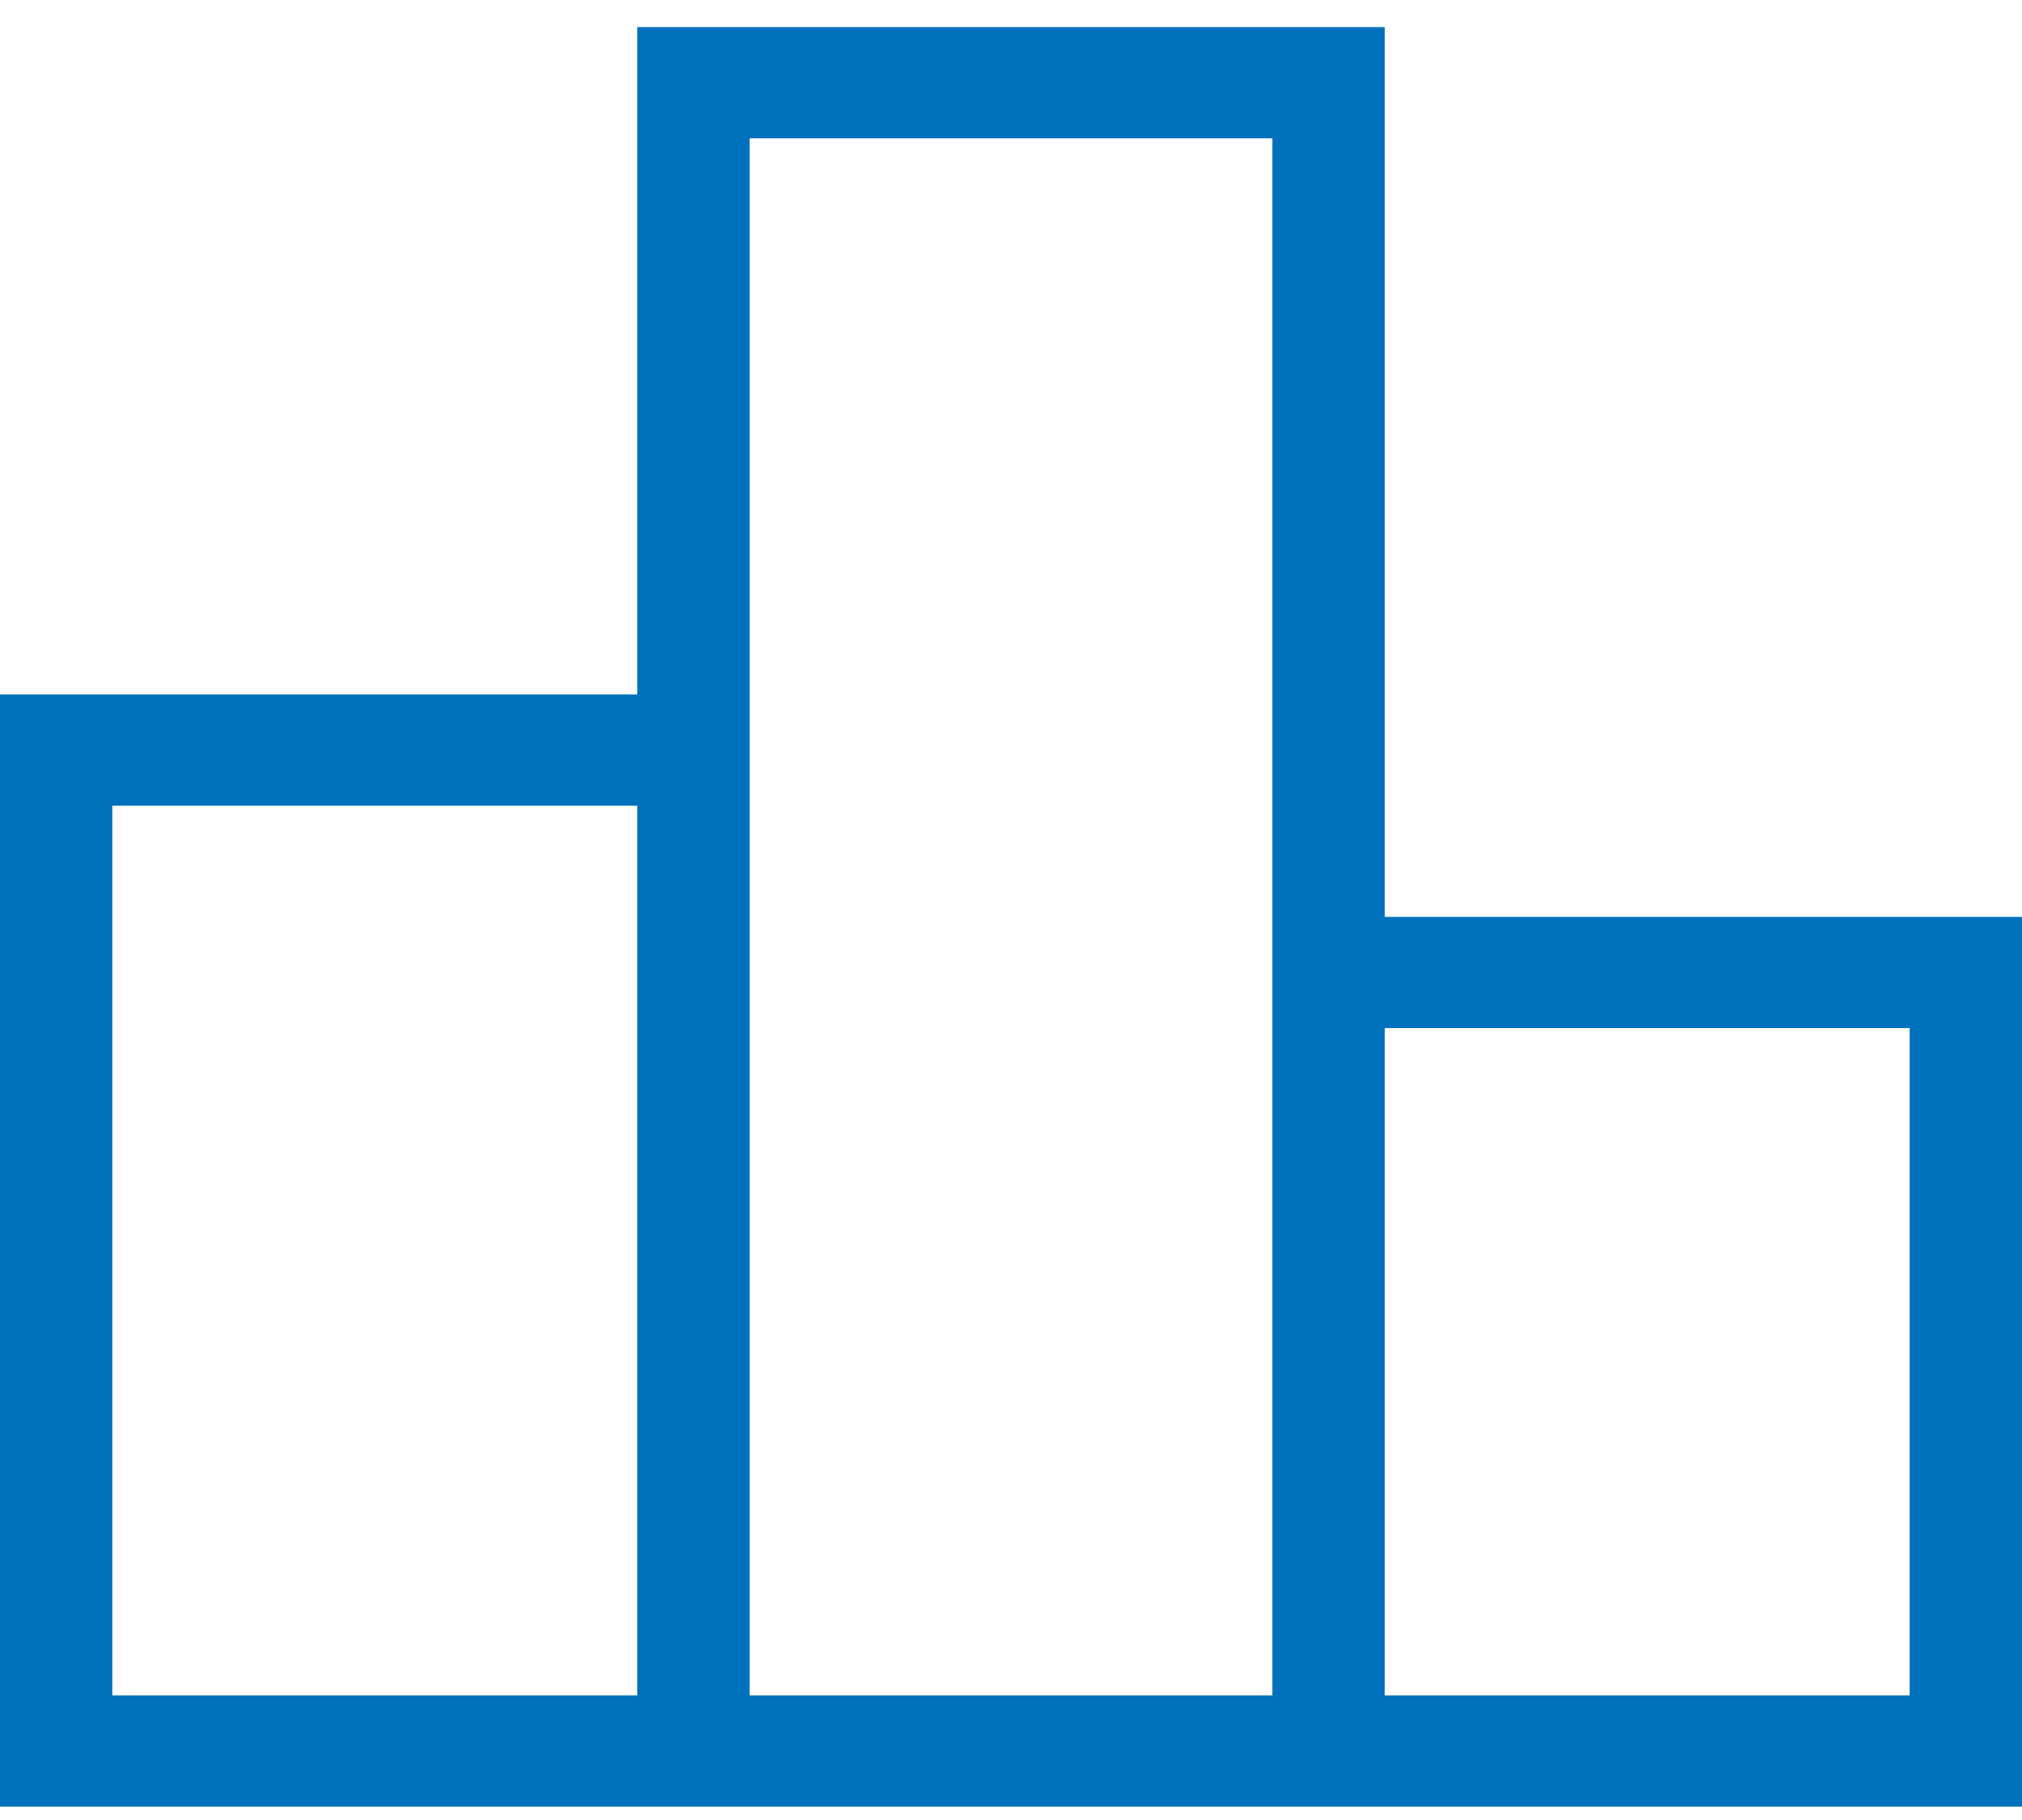 <svg xmlns="http://www.w3.org/2000/svg" fill="none" viewBox="0 0 50 45" height="45" width="50">
<path fill="#0071BC" d="M2.778 41.92H15.758V19.92H2.778V41.92ZM18.536 41.92H31.464V3.42H18.536V41.92ZM34.242 41.92H47.222V25.42H34.242V41.92ZM0 44.67V17.17H15.758V0.67H34.242V22.67H50V44.67H0Z" id="Vector"></path>
</svg>
